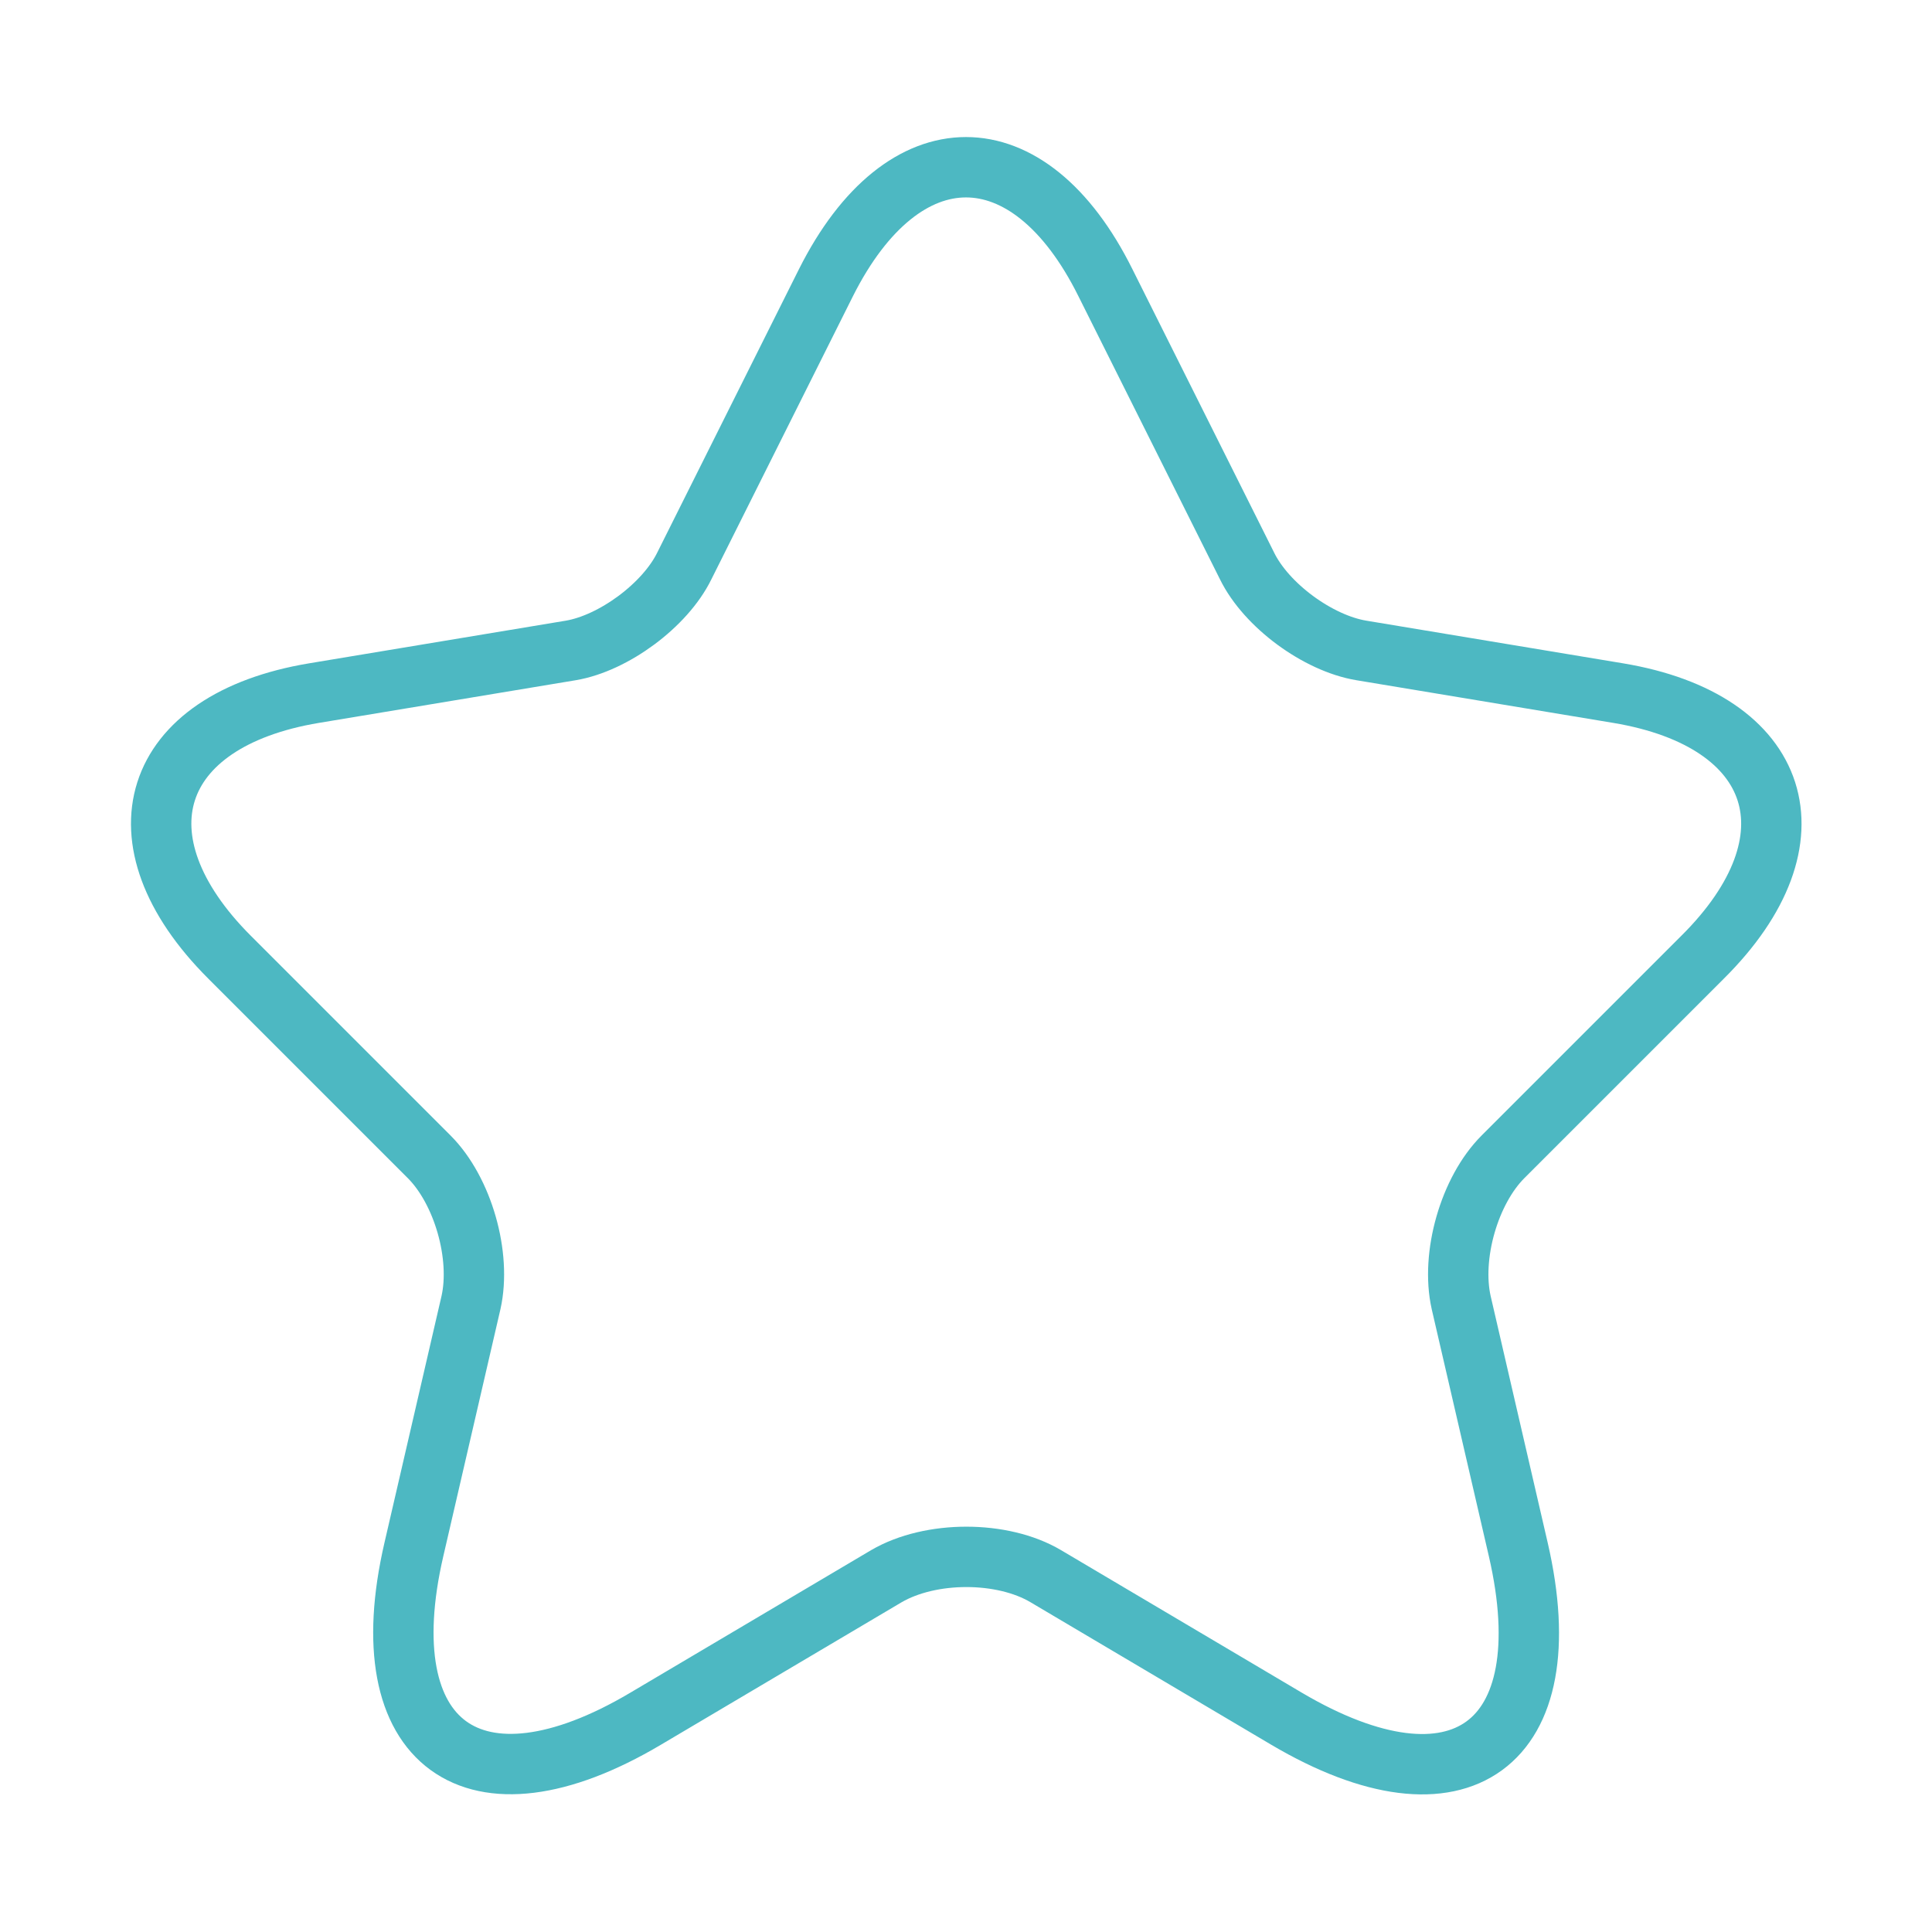 <svg width="48" height="48" viewBox="0 0 48 48" fill="none" xmlns="http://www.w3.org/2000/svg">
<path d="M27.462 7.02L30.982 14.06C31.462 15.04 32.742 15.98 33.822 16.16L40.202 17.22C44.282 17.9 45.242 20.86 42.302 23.78L37.342 28.74C36.502 29.58 36.042 31.2 36.302 32.36L37.722 38.5C38.842 43.36 36.262 45.24 31.962 42.7L25.982 39.16C24.902 38.52 23.122 38.52 22.022 39.16L16.042 42.7C11.762 45.24 9.162 43.34 10.282 38.5L11.702 32.36C11.962 31.2 11.502 29.58 10.662 28.74L5.702 23.78C2.782 20.86 3.722 17.9 7.802 17.22L14.182 16.16C15.242 15.98 16.522 15.04 17.002 14.06L20.522 7.02C22.442 3.2 25.562 3.2 27.462 7.02Z" stroke="#4DB8C2" stroke-width="1.5" stroke-linecap="round" stroke-linejoin="round"/>
</svg>
